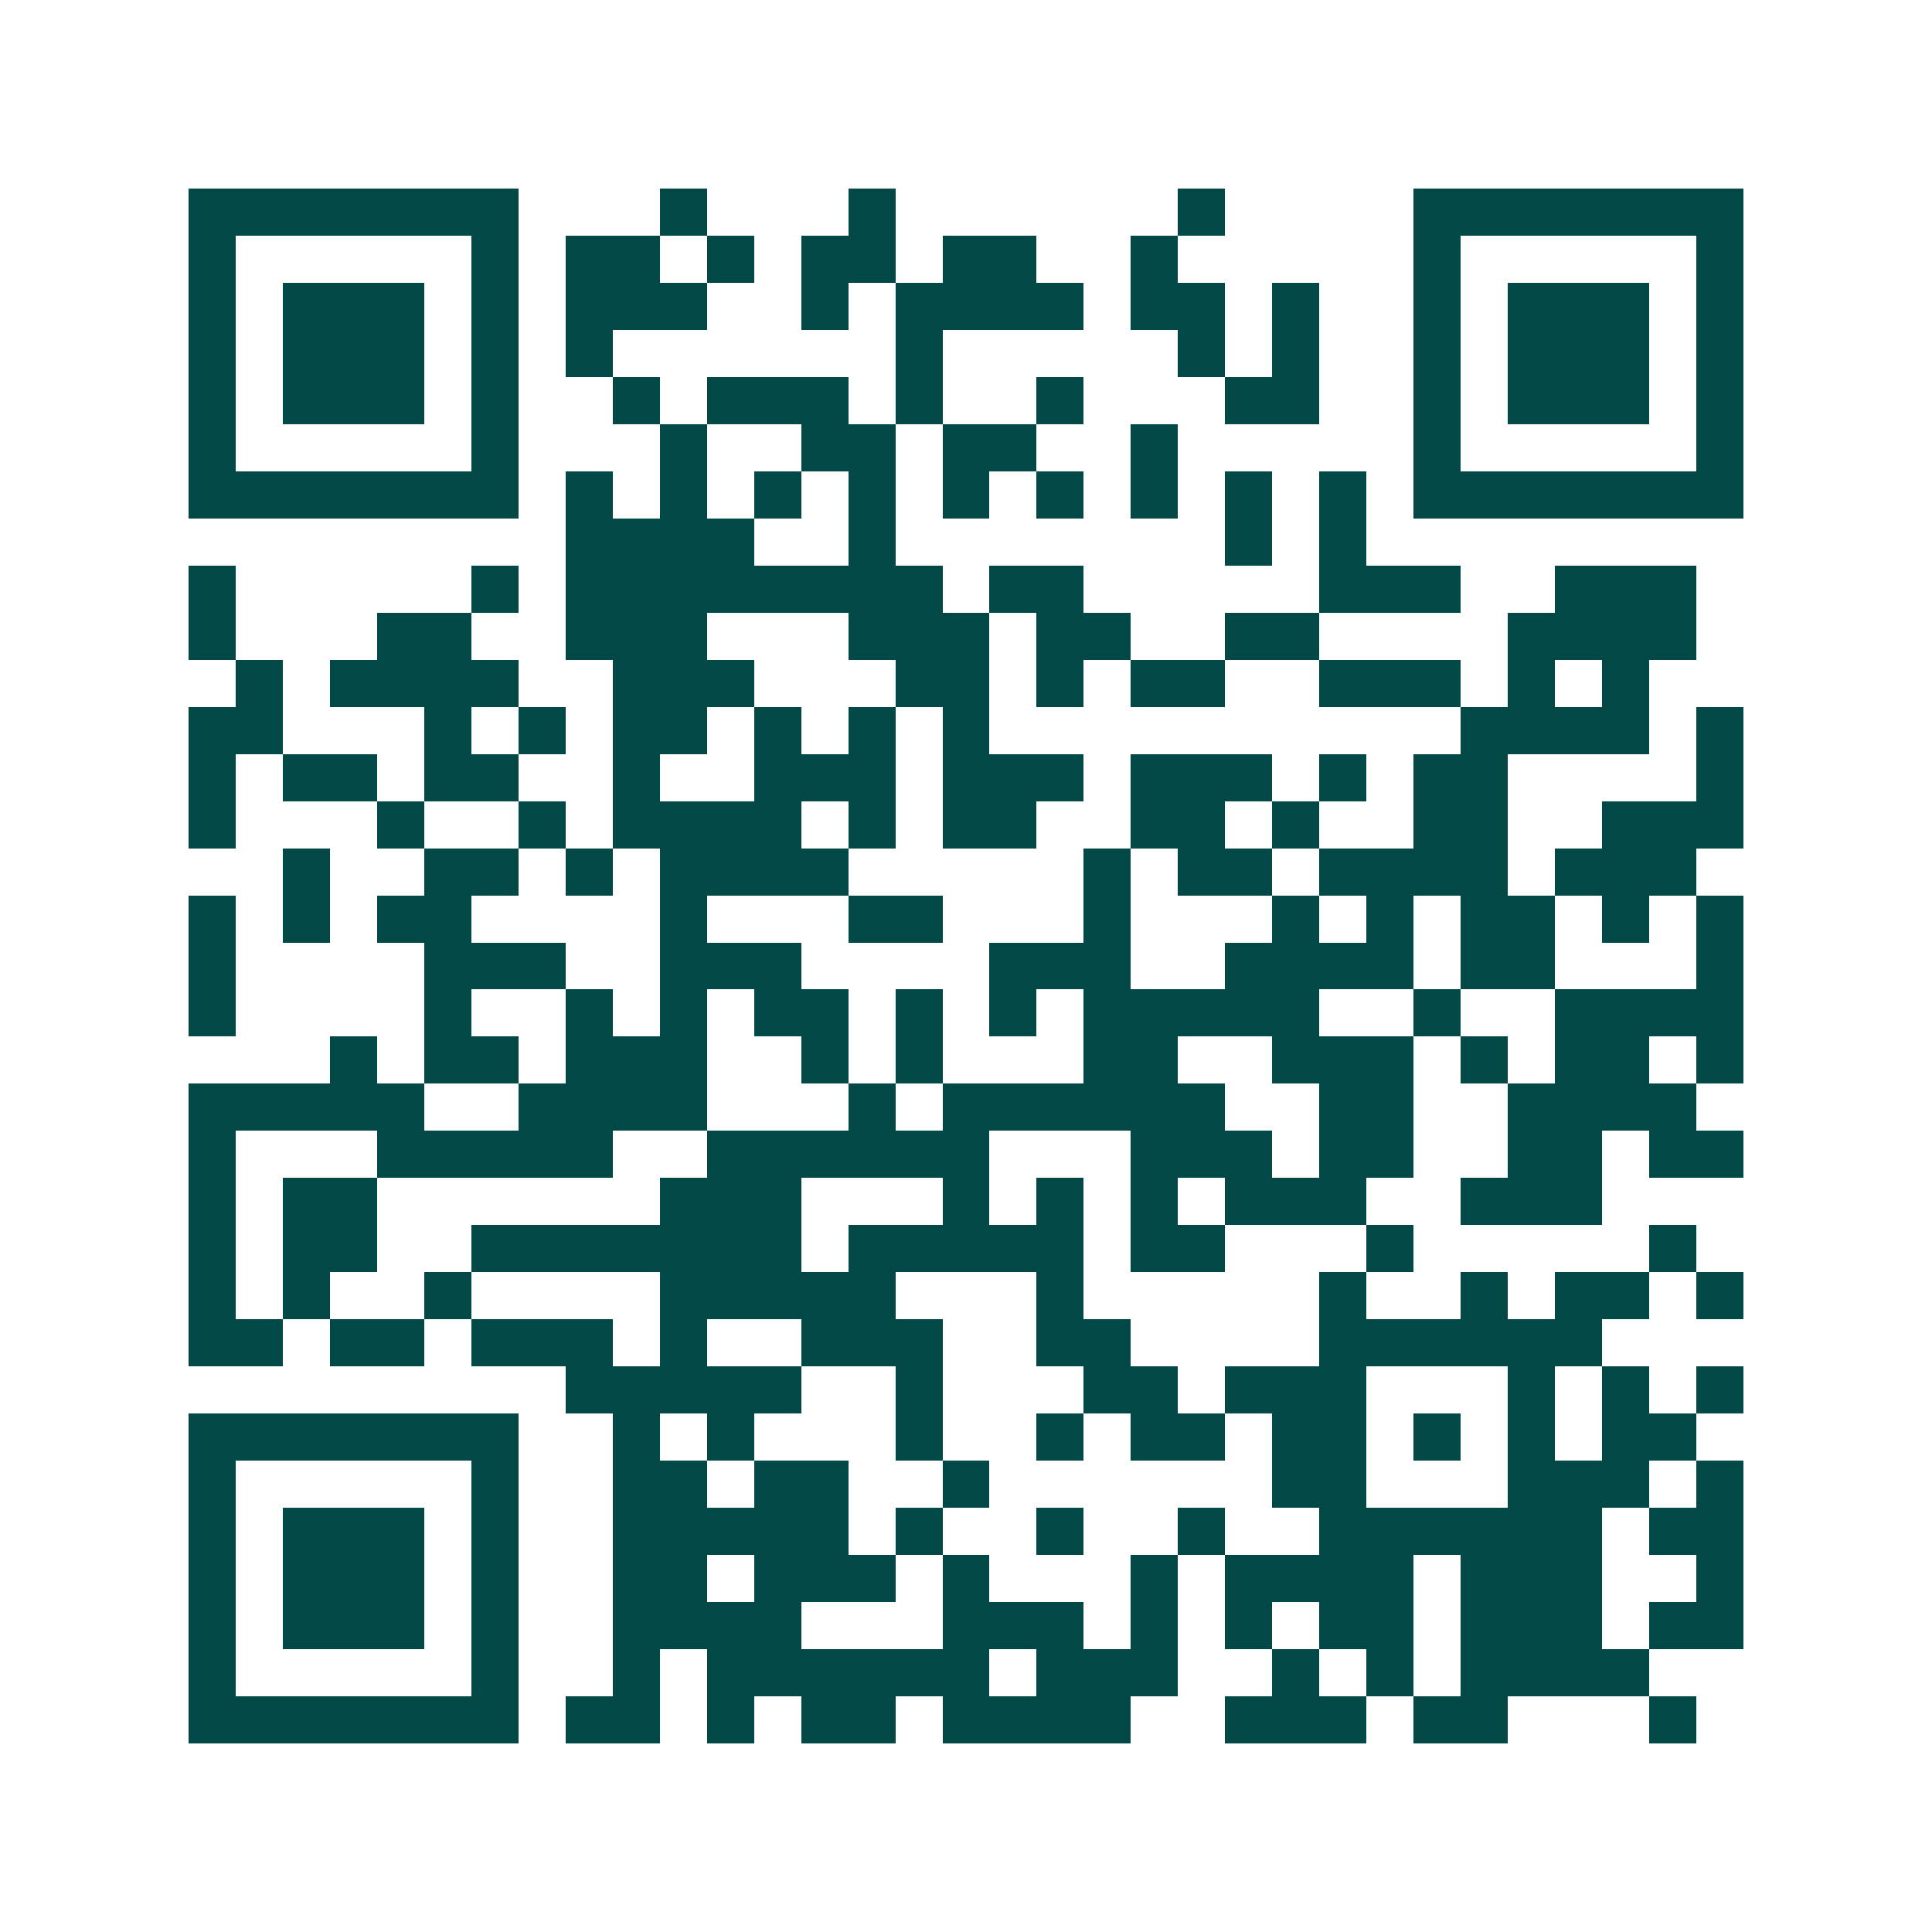 <svg xmlns="http://www.w3.org/2000/svg" width="200" height="200" viewBox="0 0 41 41" shape-rendering="crispEdges"><path fill="#ffffff" d="M0 0h41v41H0z"/><path stroke="#014847" d="M4 4.5h7m3 0h1m3 0h1m6 0h1m4 0h7M4 5.5h1m5 0h1m1 0h2m1 0h1m1 0h2m1 0h2m2 0h1m5 0h1m5 0h1M4 6.5h1m1 0h3m1 0h1m1 0h3m2 0h1m1 0h4m1 0h2m1 0h1m2 0h1m1 0h3m1 0h1M4 7.5h1m1 0h3m1 0h1m1 0h1m6 0h1m5 0h1m1 0h1m2 0h1m1 0h3m1 0h1M4 8.5h1m1 0h3m1 0h1m2 0h1m1 0h3m1 0h1m2 0h1m3 0h2m2 0h1m1 0h3m1 0h1M4 9.5h1m5 0h1m3 0h1m2 0h2m1 0h2m2 0h1m5 0h1m5 0h1M4 10.5h7m1 0h1m1 0h1m1 0h1m1 0h1m1 0h1m1 0h1m1 0h1m1 0h1m1 0h1m1 0h7M12 11.5h4m2 0h1m7 0h1m1 0h1M4 12.5h1m5 0h1m1 0h8m1 0h2m5 0h3m2 0h3M4 13.5h1m3 0h2m2 0h3m3 0h3m1 0h2m2 0h2m4 0h4M5 14.5h1m1 0h4m2 0h3m3 0h2m1 0h1m1 0h2m2 0h3m1 0h1m1 0h1M4 15.5h2m3 0h1m1 0h1m1 0h2m1 0h1m1 0h1m1 0h1m10 0h4m1 0h1M4 16.5h1m1 0h2m1 0h2m2 0h1m2 0h3m1 0h3m1 0h3m1 0h1m1 0h2m4 0h1M4 17.5h1m3 0h1m2 0h1m1 0h4m1 0h1m1 0h2m2 0h2m1 0h1m2 0h2m2 0h3M6 18.5h1m2 0h2m1 0h1m1 0h4m5 0h1m1 0h2m1 0h4m1 0h3M4 19.5h1m1 0h1m1 0h2m4 0h1m3 0h2m3 0h1m3 0h1m1 0h1m1 0h2m1 0h1m1 0h1M4 20.5h1m4 0h3m2 0h3m4 0h3m2 0h4m1 0h2m3 0h1M4 21.5h1m4 0h1m2 0h1m1 0h1m1 0h2m1 0h1m1 0h1m1 0h5m2 0h1m2 0h4M7 22.5h1m1 0h2m1 0h3m2 0h1m1 0h1m3 0h2m2 0h3m1 0h1m1 0h2m1 0h1M4 23.5h5m2 0h4m3 0h1m1 0h6m2 0h2m2 0h4M4 24.5h1m3 0h5m2 0h6m3 0h3m1 0h2m2 0h2m1 0h2M4 25.5h1m1 0h2m6 0h3m3 0h1m1 0h1m1 0h1m1 0h3m2 0h3M4 26.5h1m1 0h2m2 0h7m1 0h5m1 0h2m3 0h1m5 0h1M4 27.5h1m1 0h1m2 0h1m4 0h5m3 0h1m5 0h1m2 0h1m1 0h2m1 0h1M4 28.5h2m1 0h2m1 0h3m1 0h1m2 0h3m2 0h2m4 0h6M12 29.5h5m2 0h1m3 0h2m1 0h3m3 0h1m1 0h1m1 0h1M4 30.5h7m2 0h1m1 0h1m3 0h1m2 0h1m1 0h2m1 0h2m1 0h1m1 0h1m1 0h2M4 31.5h1m5 0h1m2 0h2m1 0h2m2 0h1m6 0h2m3 0h3m1 0h1M4 32.5h1m1 0h3m1 0h1m2 0h5m1 0h1m2 0h1m2 0h1m2 0h6m1 0h2M4 33.5h1m1 0h3m1 0h1m2 0h2m1 0h3m1 0h1m3 0h1m1 0h4m1 0h3m2 0h1M4 34.5h1m1 0h3m1 0h1m2 0h4m3 0h3m1 0h1m1 0h1m1 0h2m1 0h3m1 0h2M4 35.5h1m5 0h1m2 0h1m1 0h6m1 0h3m2 0h1m1 0h1m1 0h4M4 36.5h7m1 0h2m1 0h1m1 0h2m1 0h4m2 0h3m1 0h2m3 0h1"/></svg>
